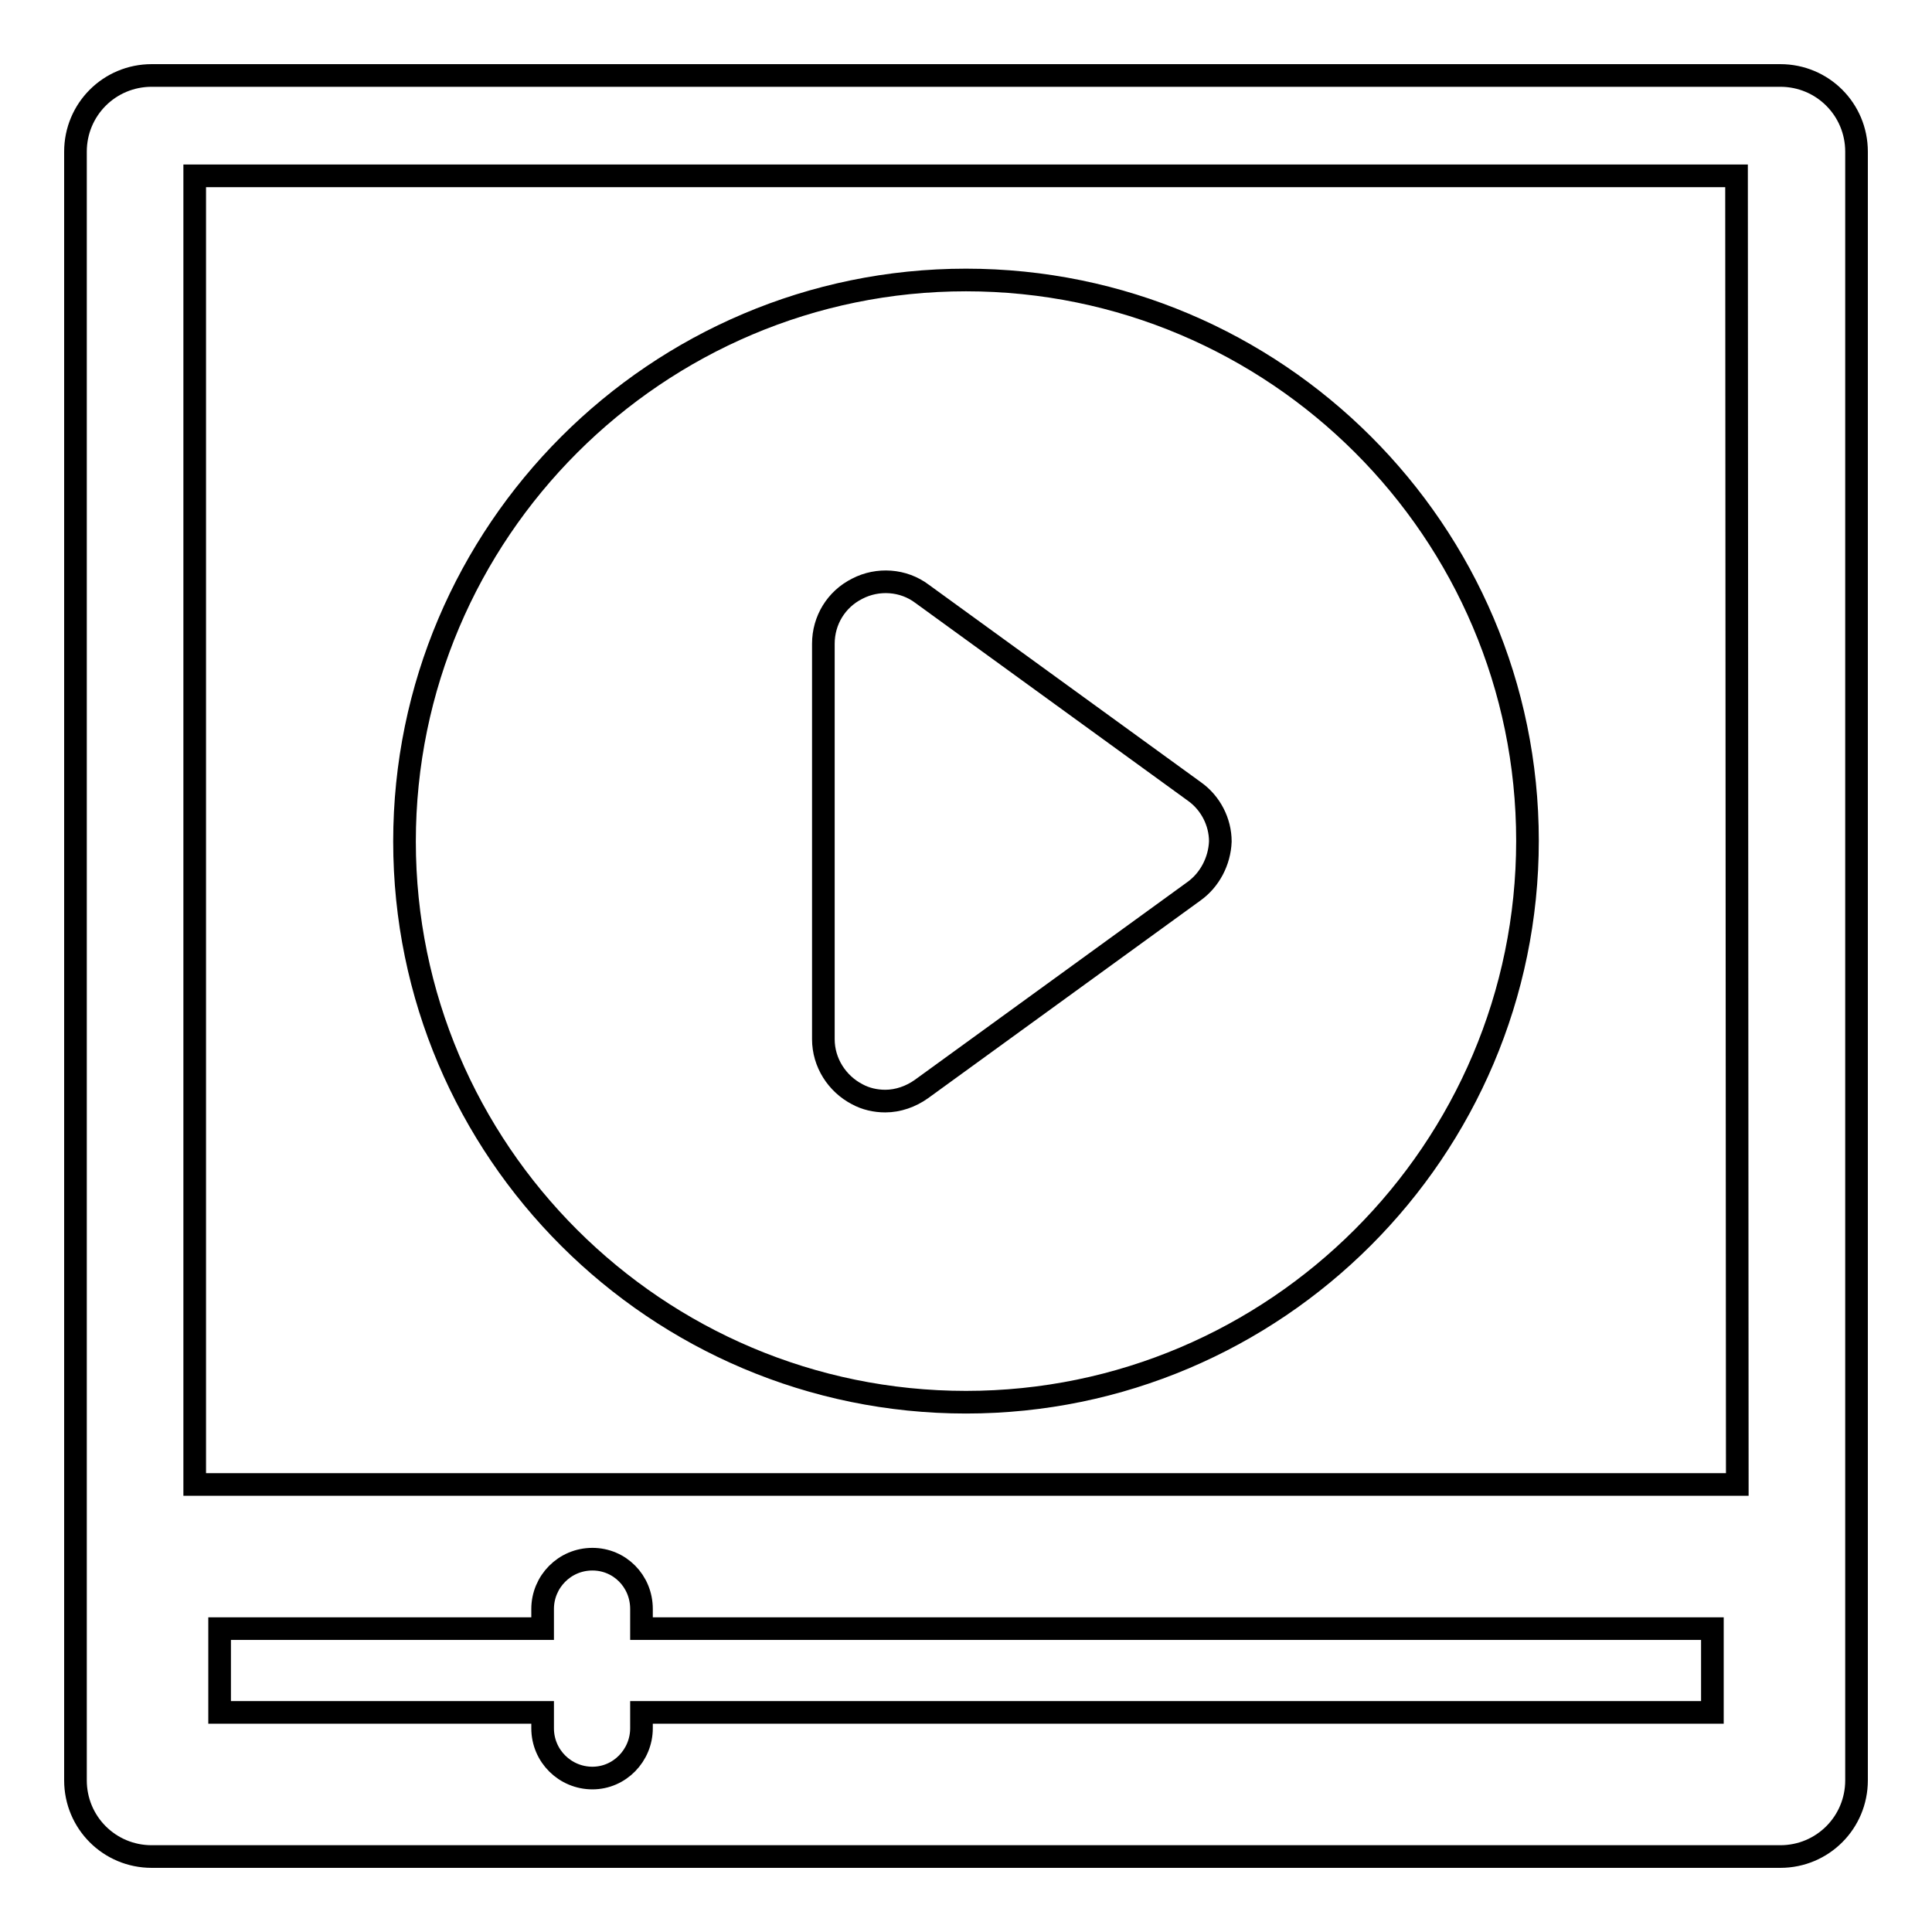 <?xml version="1.0" encoding="utf-8"?>
<!-- Svg Vector Icons : http://www.onlinewebfonts.com/icon -->
<!DOCTYPE svg PUBLIC "-//W3C//DTD SVG 1.1//EN" "http://www.w3.org/Graphics/SVG/1.1/DTD/svg11.dtd">
<svg version="1.1" xmlns="http://www.w3.org/2000/svg" xmlns:xlink="http://www.w3.org/1999/xlink" x="0px" y="0px" viewBox="0 0 256 256" enable-background="new 0 0 256 256" xml:space="preserve">
<g><g><g><g><path stroke-width="3" fill-opacity="0" stroke="#000000"  d="M235.9,10H20.1C14.5,10,10,14.5,10,20.1v215.8c0,5.6,4.5,10.1,10.1,10.1h215.8c5.6,0,10.1-4.5,10.1-10.1V20.1C246,14.5,241.5,10,235.9,10z M226.9,226.9H85v2.1c0,3.6-2.9,6.6-6.5,6.6c-3.6,0-6.6-2.9-6.6-6.6v-2.1H29.1v-11.1h42.8v-2.6c0-3.6,2.9-6.6,6.6-6.6c3.6,0,6.5,2.9,6.5,6.6v2.6h141.9V226.9L226.9,226.9z M230.2,196.7H25.8V23.3h204.3L230.2,196.7L230.2,196.7z"/><path stroke-width="3" fill-opacity="0" stroke="#000000"  d="M128,37.1c-41,0-74.4,33.4-74.4,74.4c0,41,33.4,74.3,74.4,74.3c41,0,74.4-33.4,74.4-74.4C202.4,70.4,169,37.1,128,37.1z M158.2,118.1l-36.1,26.2c-1.4,1-3.1,1.6-4.8,1.6c-1.3,0-2.6-0.3-3.7-0.9c-2.7-1.4-4.5-4.2-4.5-7.3V85.3c0-3.1,1.7-5.9,4.5-7.3c2.7-1.4,6.1-1.2,8.6,0.7l36.1,26.2c2.1,1.5,3.4,4,3.4,6.6C161.6,114.1,160.3,116.6,158.2,118.1z"/></g></g><g></g><g></g><g></g><g></g><g></g><g></g><g></g><g></g><g></g><g></g><g></g><g></g><g></g><g></g><g></g></g></g>
</svg>